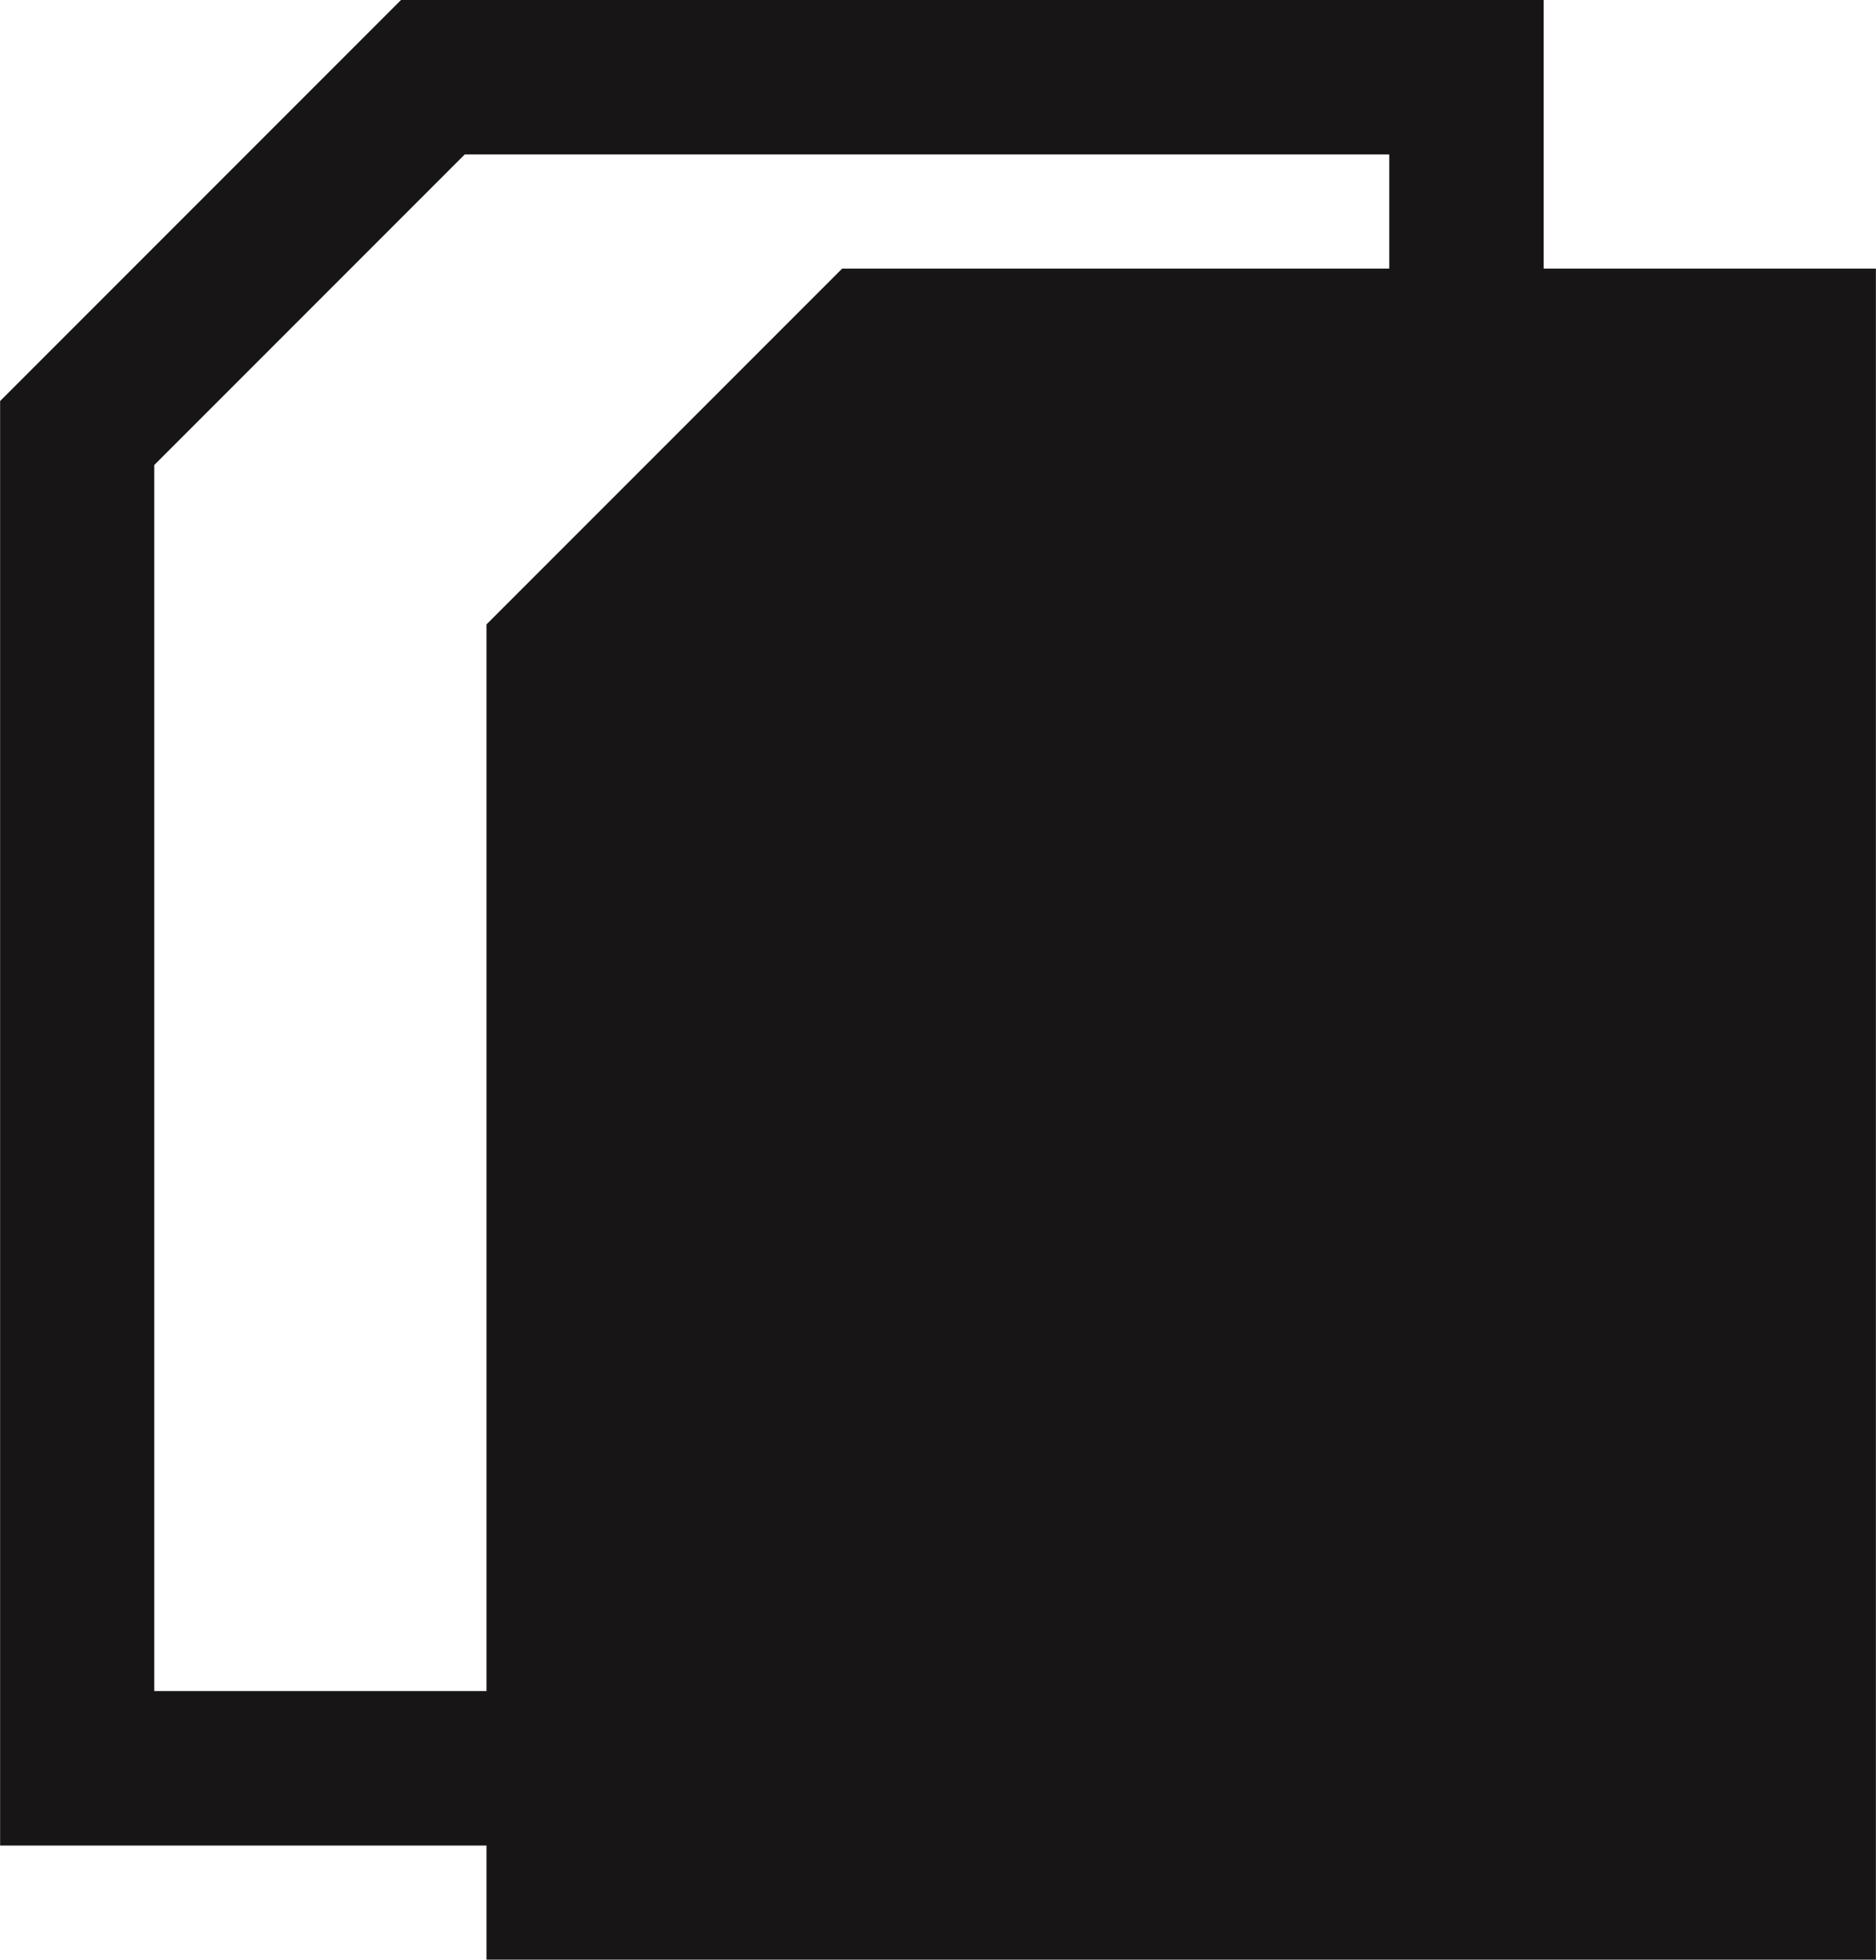 <?xml version="1.0" encoding="UTF-8"?>
<!DOCTYPE svg PUBLIC "-//W3C//DTD SVG 1.1//EN" "http://www.w3.org/Graphics/SVG/1.1/DTD/svg11.dtd">
<!-- Creator: CorelDRAW 2019 (64-Bit Evaluation Version) -->
<svg xmlns="http://www.w3.org/2000/svg" xml:space="preserve" width="5.676mm" height="5.927mm" version="1.1" style="shape-rendering:geometricPrecision; text-rendering:geometricPrecision; image-rendering:optimizeQuality; fill-rule:evenodd; clip-rule:evenodd"
viewBox="0 0 80.06 83.61"
 xmlns:xlink="http://www.w3.org/1999/xlink">
 <defs>
  <style type="text/css">
   <![CDATA[
    .fil0 {fill:#181516;fill-rule:nonzero}
   ]]>
  </style>
 </defs>
 <g id="Layer_x0020_1">
  <path class="fil0" d="M18.47 0l47.41 0 0 11.46 14.18 0 0 72.15 -59.3 0 0 -4.87 -20.76 0 0 -61.63 17.11 -17.11 1.36 0zm17.47 11.46l23.35 0 0 -4.87 -39.46 0 -13.25 13.25 0 52.31 14.18 0 0 -45.51 15.18 -15.18z"/>
 </g>
</svg>
